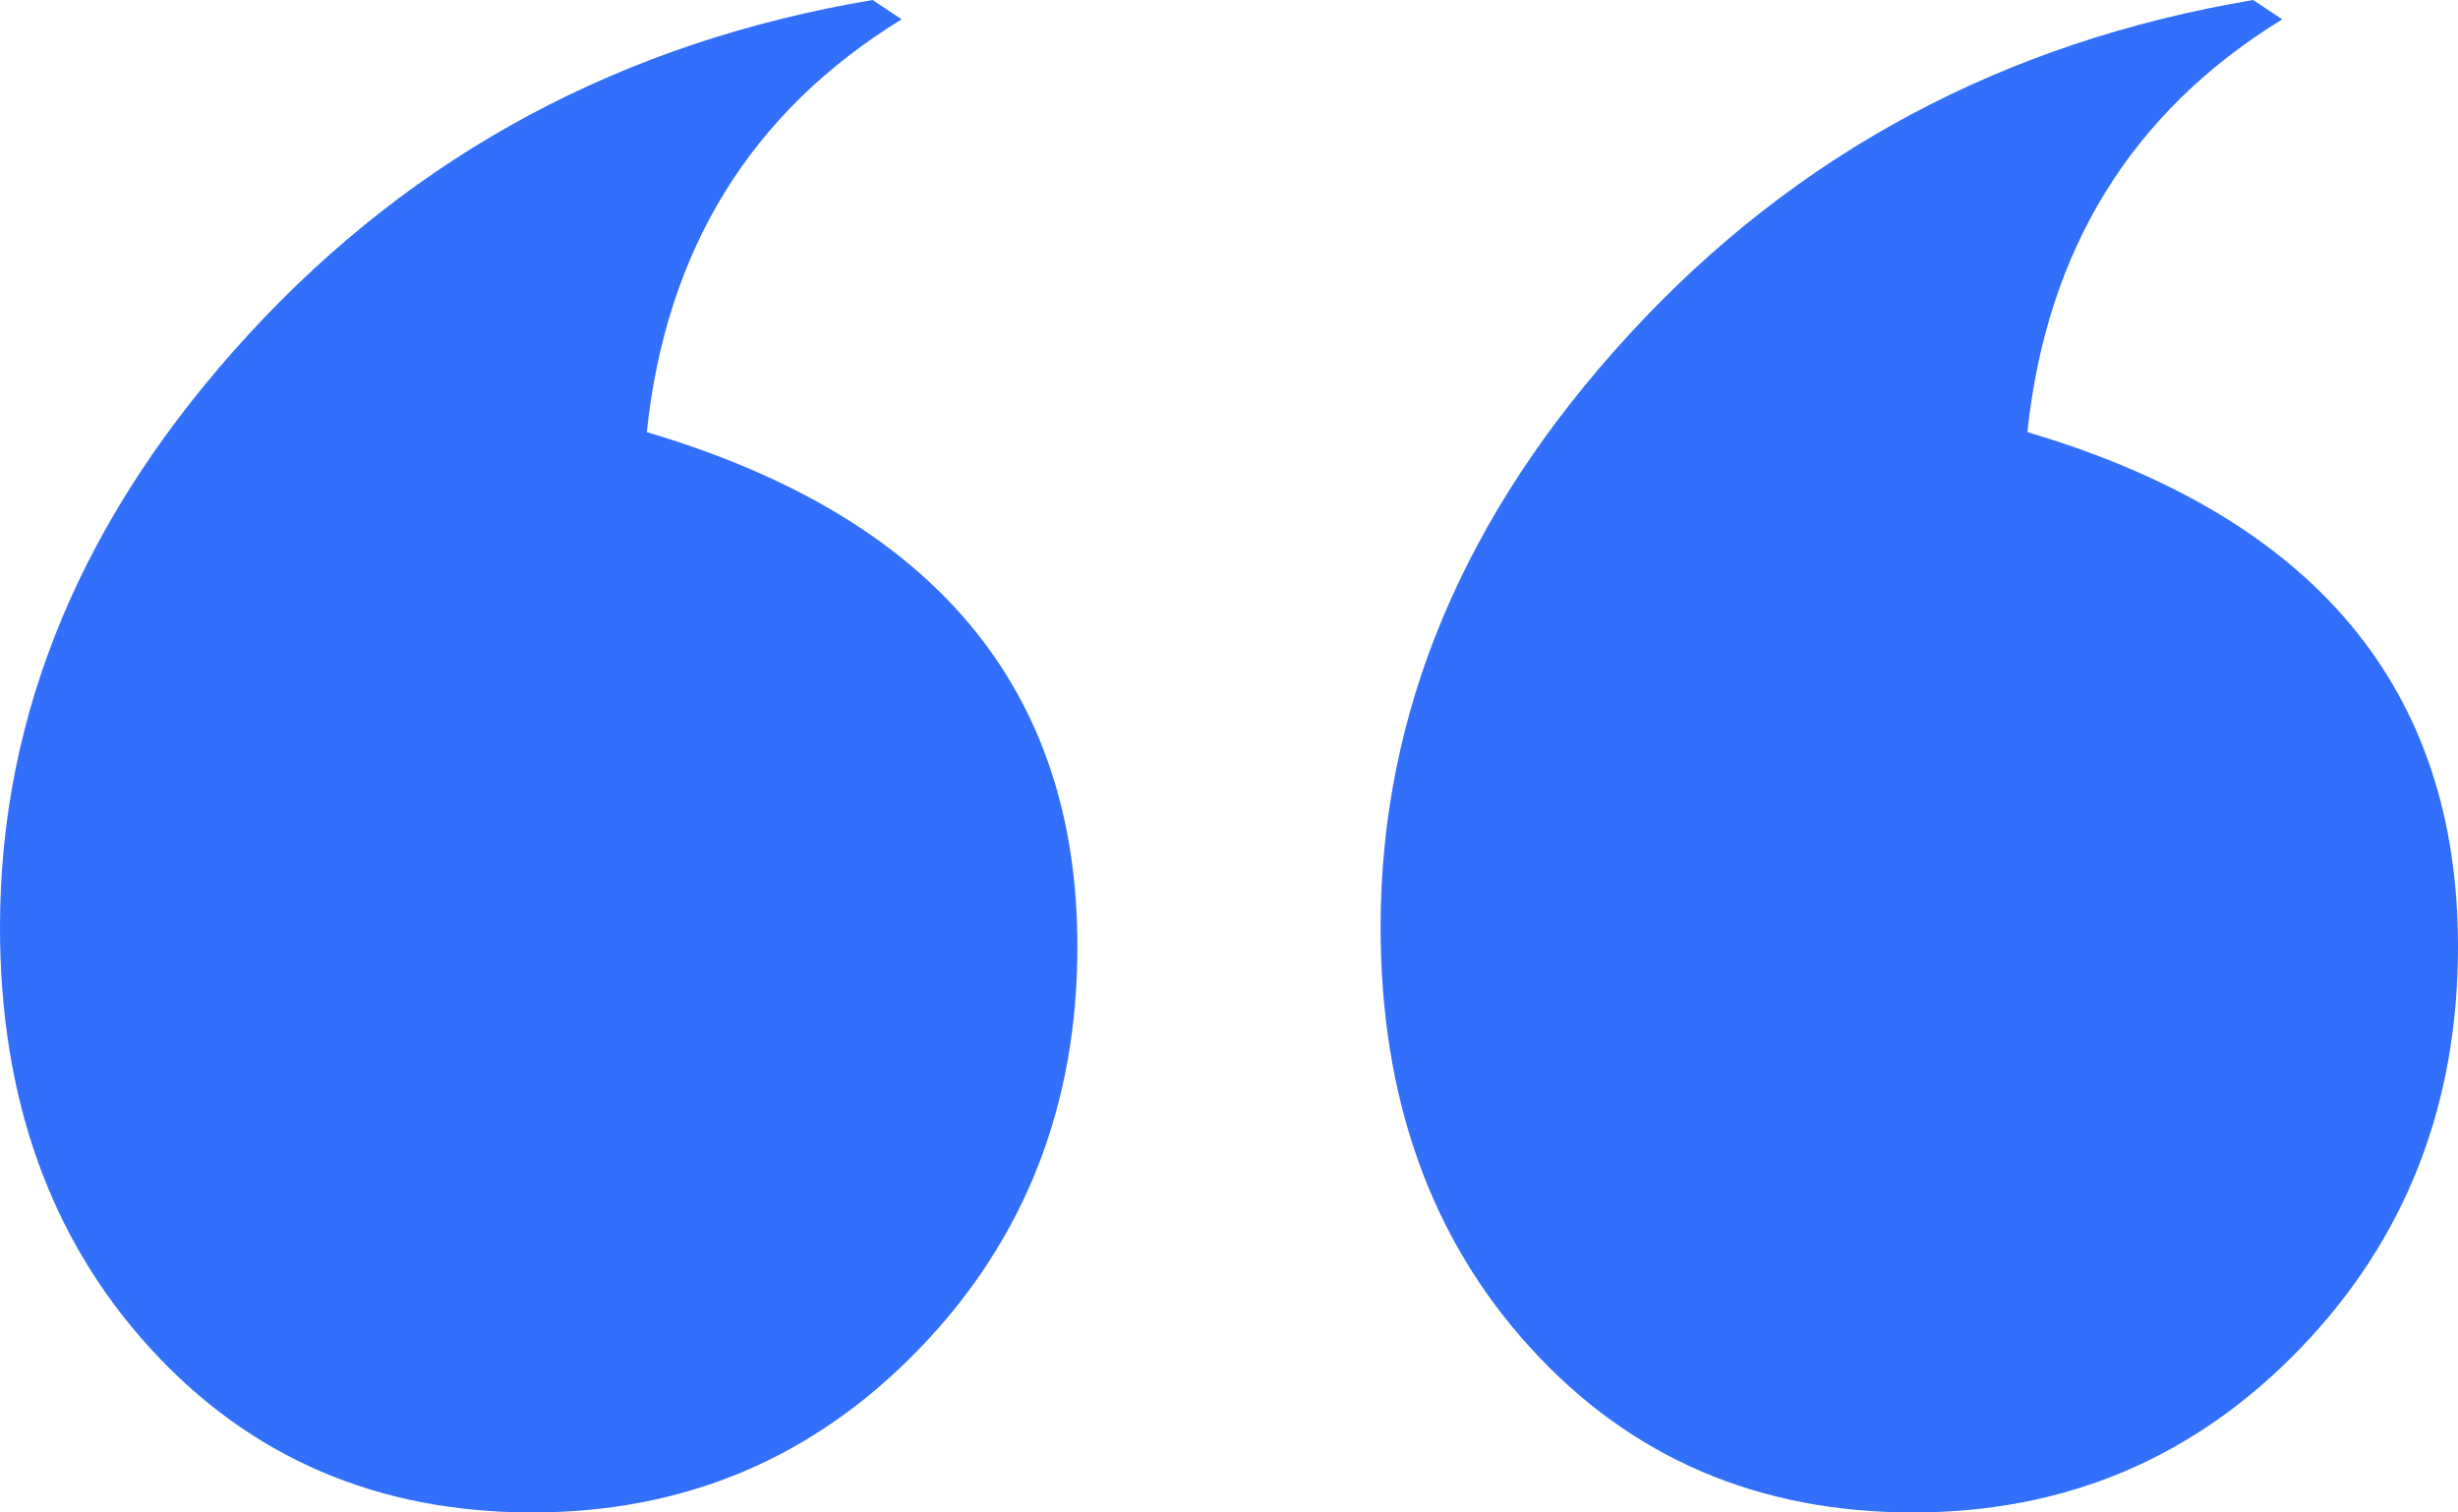<svg xmlns="http://www.w3.org/2000/svg" width="52" height="32" viewBox="0 0 52 32" fill="none"><path d="M18.46 0L19.074 0.409C15.889 2.366 14.092 5.276 13.683 9.143C19.756 10.94 22.793 14.567 22.793 20.025C22.793 23.391 21.678 26.229 19.449 28.537C17.22 30.846 14.49 32 11.26 32C7.984 32 5.288 30.84 3.173 28.52C1.058 26.201 0 23.233 0 19.616C0 15.067 1.756 10.882 5.271 7.062C8.787 3.241 13.183 0.887 18.46 0ZM47.667 0L48.281 0.409C45.097 2.366 43.3 5.276 42.89 9.143C48.963 10.94 52 14.567 52 20.025C52 23.391 50.885 26.229 48.656 28.537C46.427 30.846 43.697 32 40.467 32C37.191 32 34.495 30.84 32.38 28.52C30.265 26.201 29.207 23.233 29.207 19.616C29.207 15.067 30.963 10.882 34.479 7.062C37.994 3.241 42.39 0.887 47.667 0Z" fill="#3270FC"></path></svg>